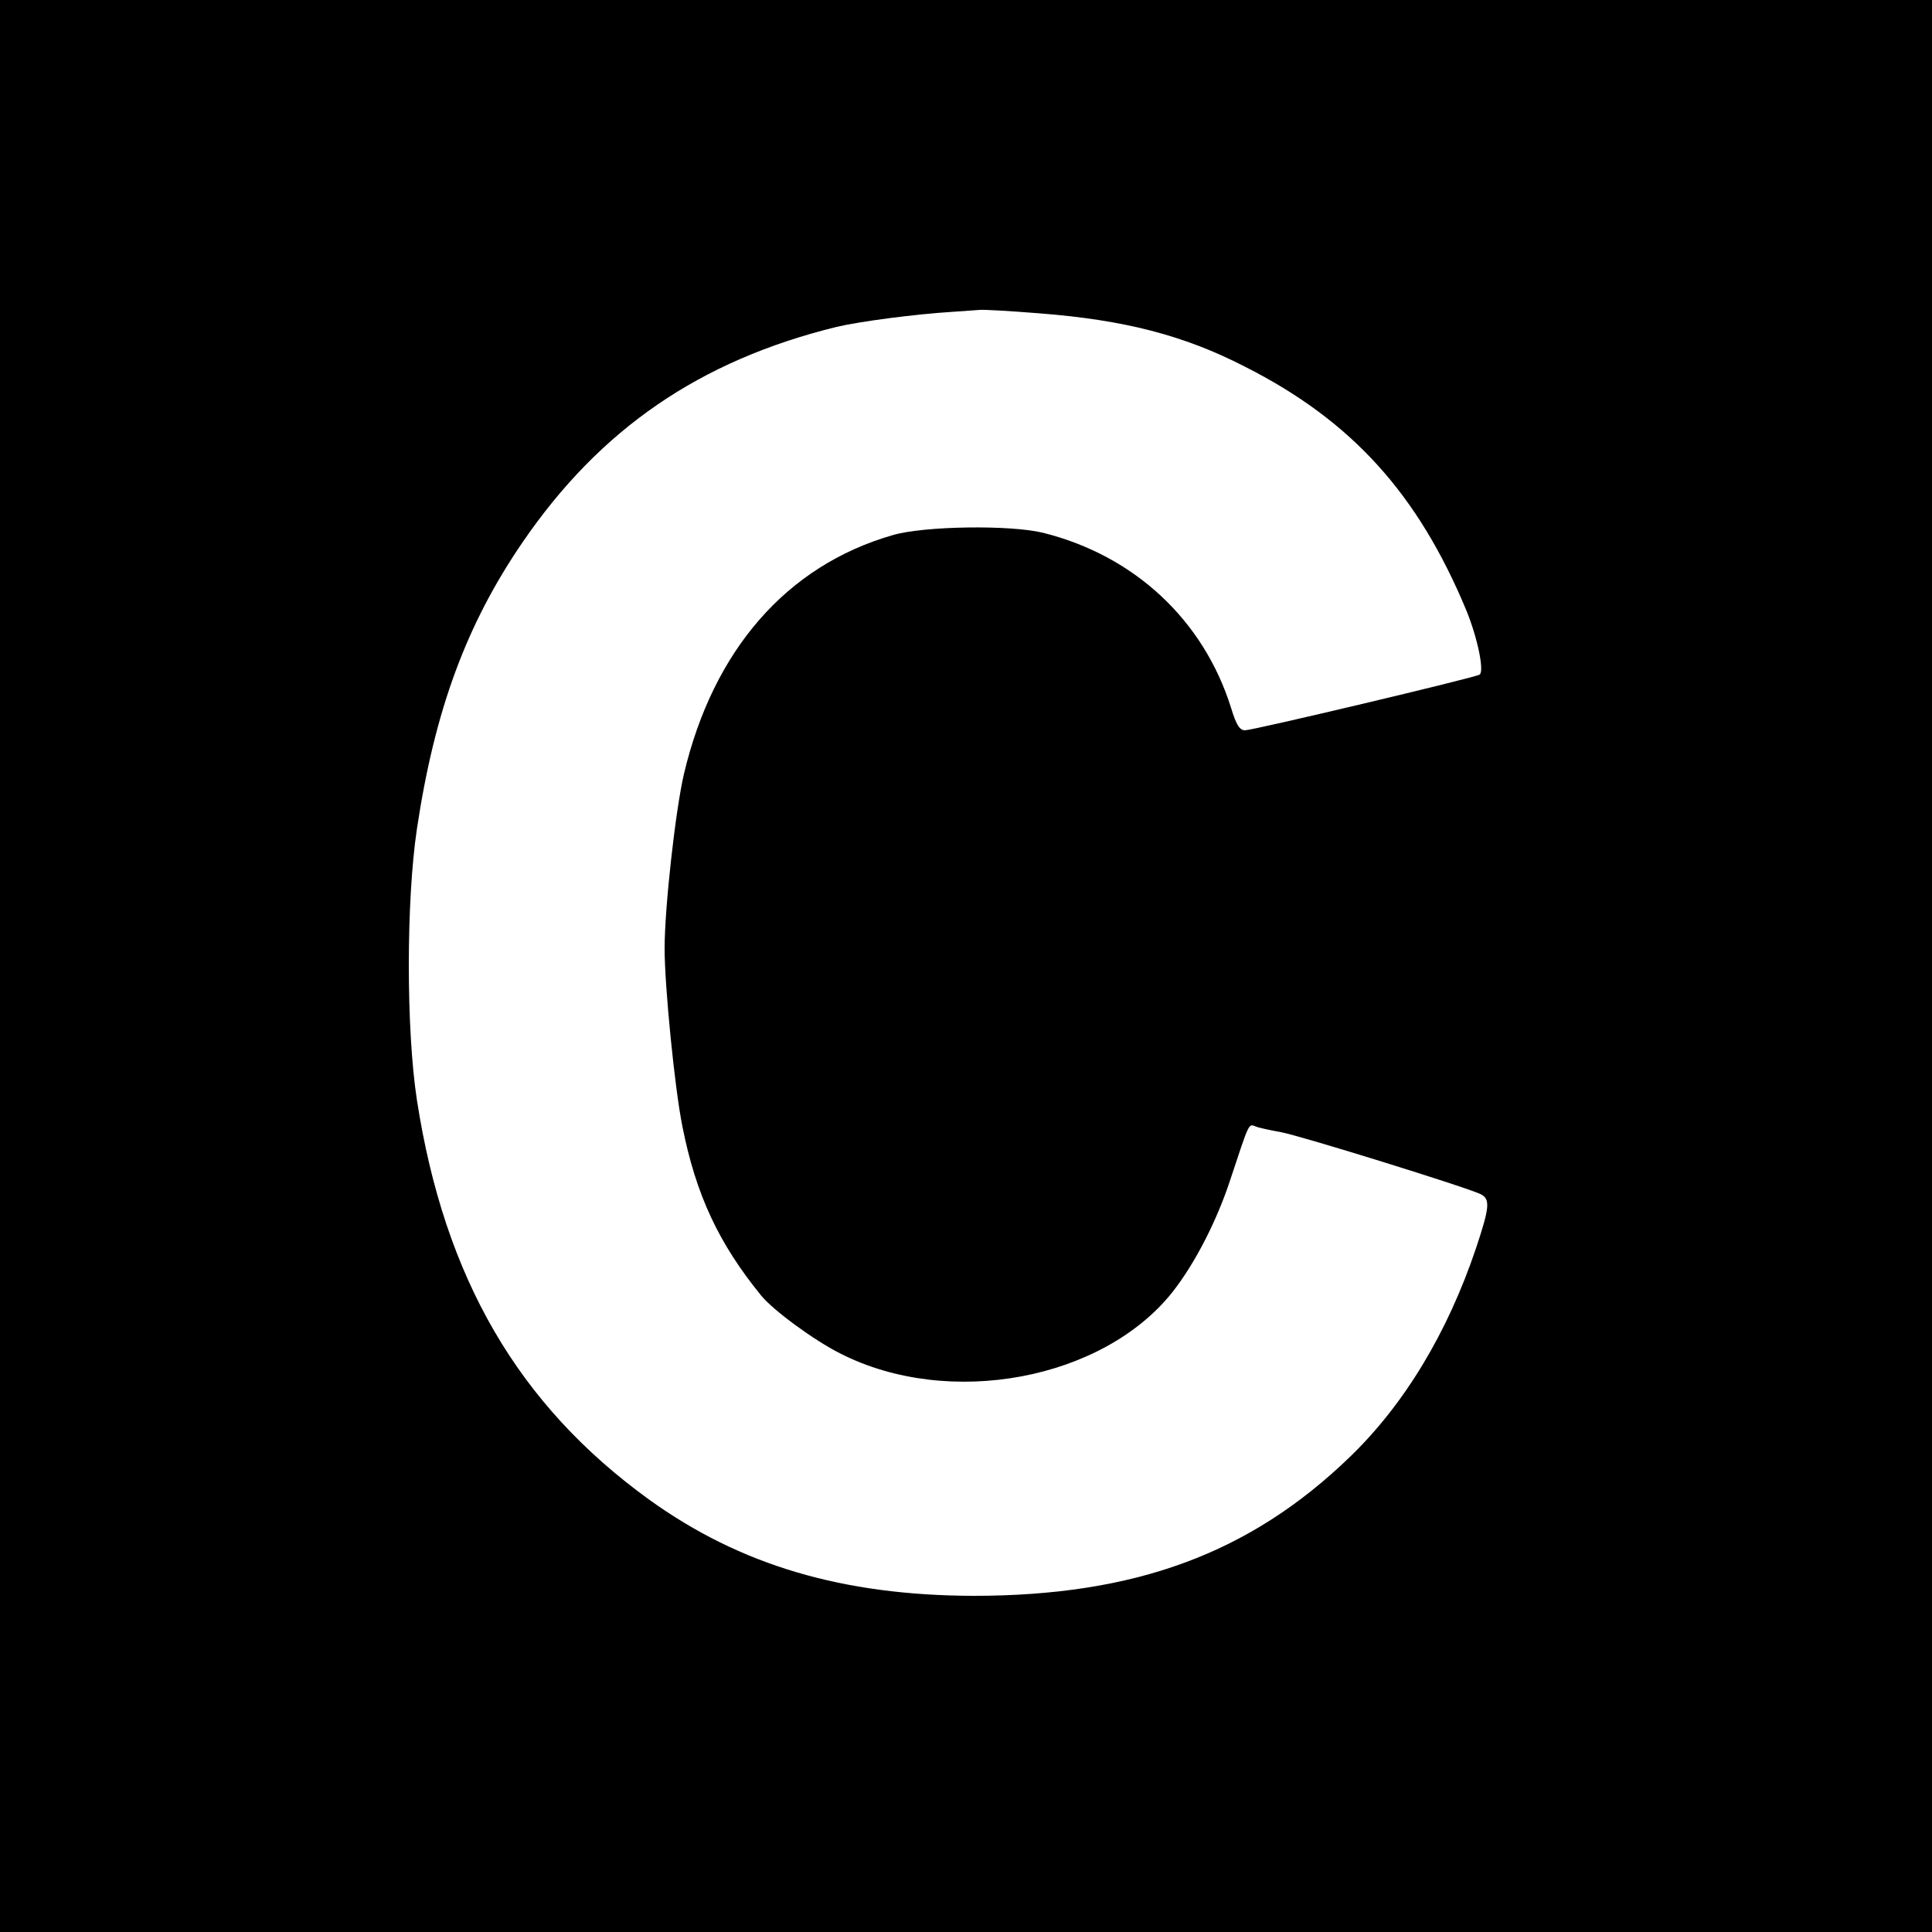 <?xml version="1.0" standalone="no"?>
<!DOCTYPE svg PUBLIC "-//W3C//DTD SVG 20010904//EN"
 "http://www.w3.org/TR/2001/REC-SVG-20010904/DTD/svg10.dtd">
<svg version="1.0" xmlns="http://www.w3.org/2000/svg"
 width="500pt" height="500pt" viewBox="0 0 500 500"
 preserveAspectRatio="xMidYMid meet">
<g transform="translate(0,500) scale(0.1,-0.1)"
fill="#000000" stroke="none">
<path d="M0 2500 l0 -2500 2500 0 2500 0 0 2500 0 2500 -2500 0 -2500 0 0
-2500z m2691 1689 c219 -17 374 -57 531 -138 277 -140 448 -330 573 -631 29
-71 47 -158 34 -166 -13 -8 -586 -144 -607 -144 -14 0 -23 15 -36 58 -71 227
-250 394 -486 453 -84 21 -309 18 -390 -6 -274 -79 -464 -297 -540 -618 -22
-95 -50 -346 -50 -452 0 -97 26 -361 46 -460 35 -177 94 -303 204 -438 31 -38
137 -116 205 -150 281 -143 680 -68 860 160 58 74 115 185 150 293 48 145 46
142 64 135 9 -4 39 -10 66 -15 50 -9 485 -144 518 -161 24 -13 22 -34 -13
-139 -74 -220 -186 -405 -327 -541 -259 -250 -556 -359 -974 -359 -338 1 -603
79 -839 249 -339 245 -530 574 -601 1034 -28 182 -28 515 0 702 46 307 128
529 273 741 201 294 459 471 813 558 59 14 203 33 300 39 28 2 59 4 71 5 11 1
81 -3 155 -9z"/>
</g>
</svg>
